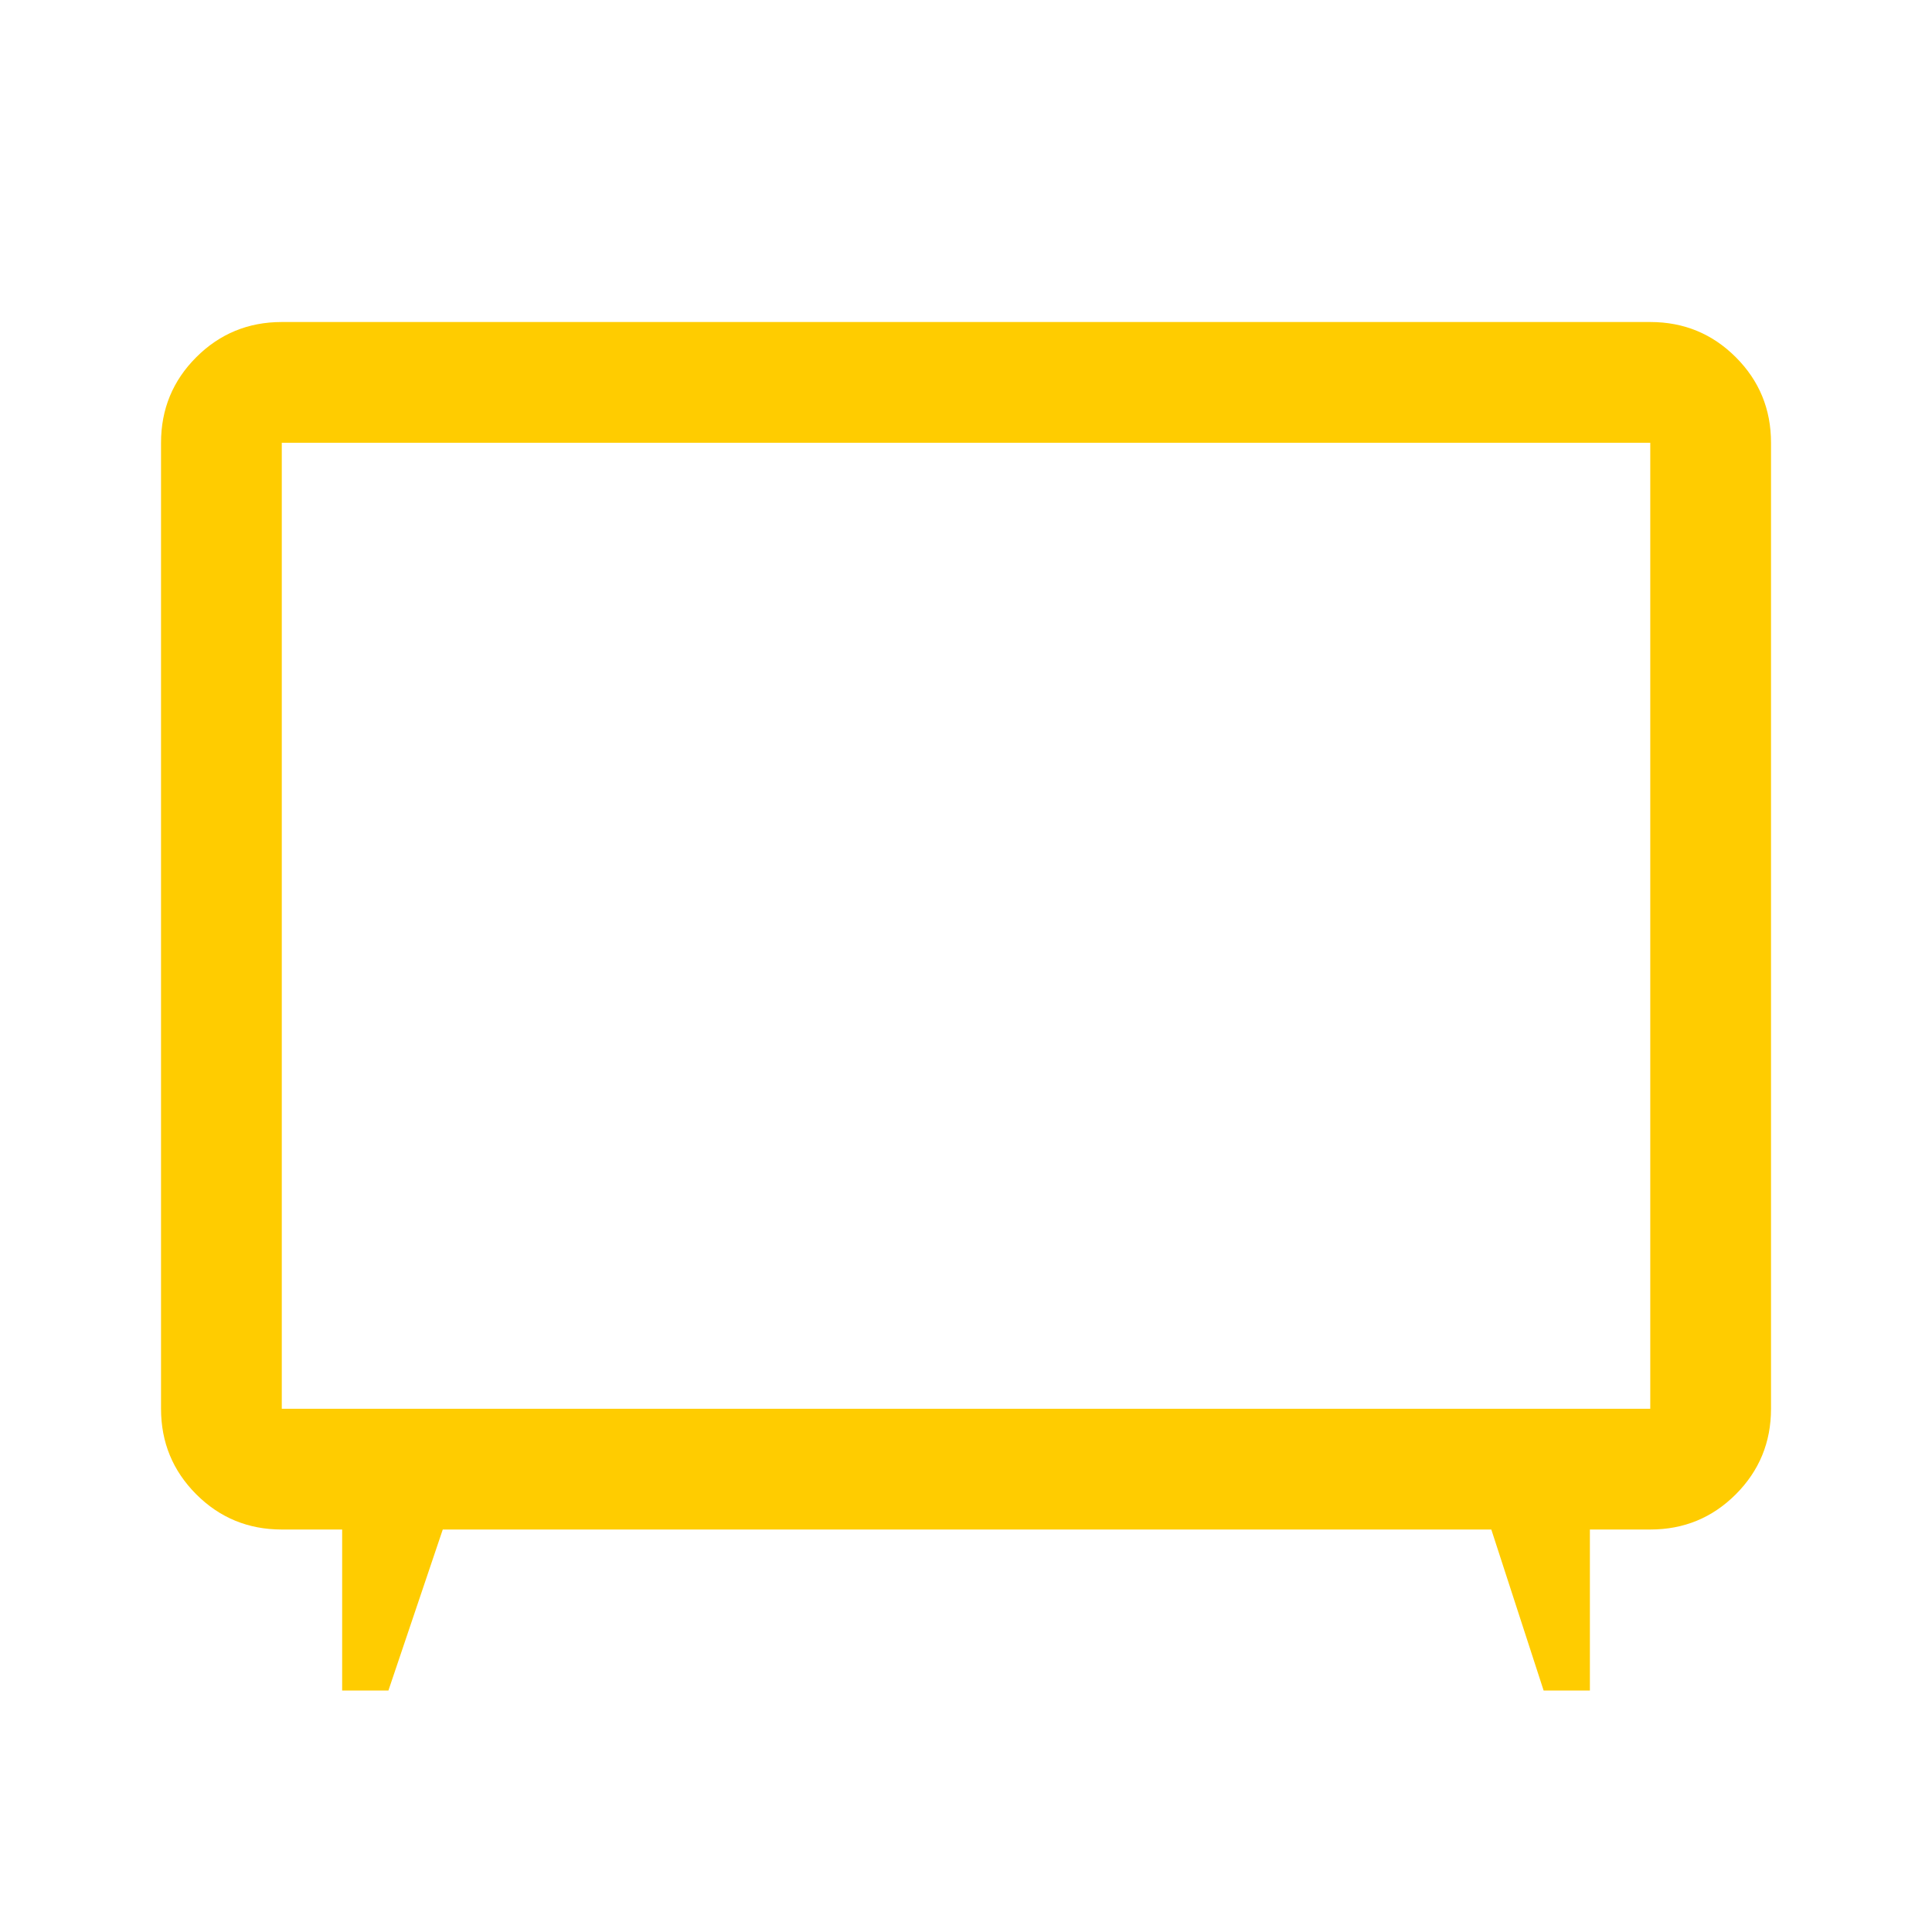 <svg xmlns="http://www.w3.org/2000/svg" width="40" height="40"
     viewBox="0 0 40 40" fill="none">
    <mask id="mask0_269_1757" style="mask-type:alpha" maskUnits="userSpaceOnUse" x="0" y="0" width="40" height="40">
        <rect width="40" height="40" fill="#D9D9D9"/>
    </mask>
    <g mask="url(#mask0_269_1757)">
        <path d="M7.084 35V31.667H5.834C5.14 31.667 4.549 31.424 4.063 30.938C3.577 30.451 3.334 29.861 3.334 29.167V9.167C3.334 8.472 3.577 7.882 4.063 7.396C4.549 6.91 5.14 6.667 5.834 6.667H34.167C34.862 6.667 35.452 6.91 35.938 7.396C36.424 7.882 36.667 8.472 36.667 9.167V29.167C36.667 29.861 36.424 30.451 35.938 30.938C35.452 31.424 34.862 31.667 34.167 31.667H32.917V35H31.959L30.876 31.667H9.167L8.042 35H7.084ZM5.834 29.167H34.167V9.167H5.834V29.167Z"
              fill="#FFCC00"/>
    </g>
</svg>
